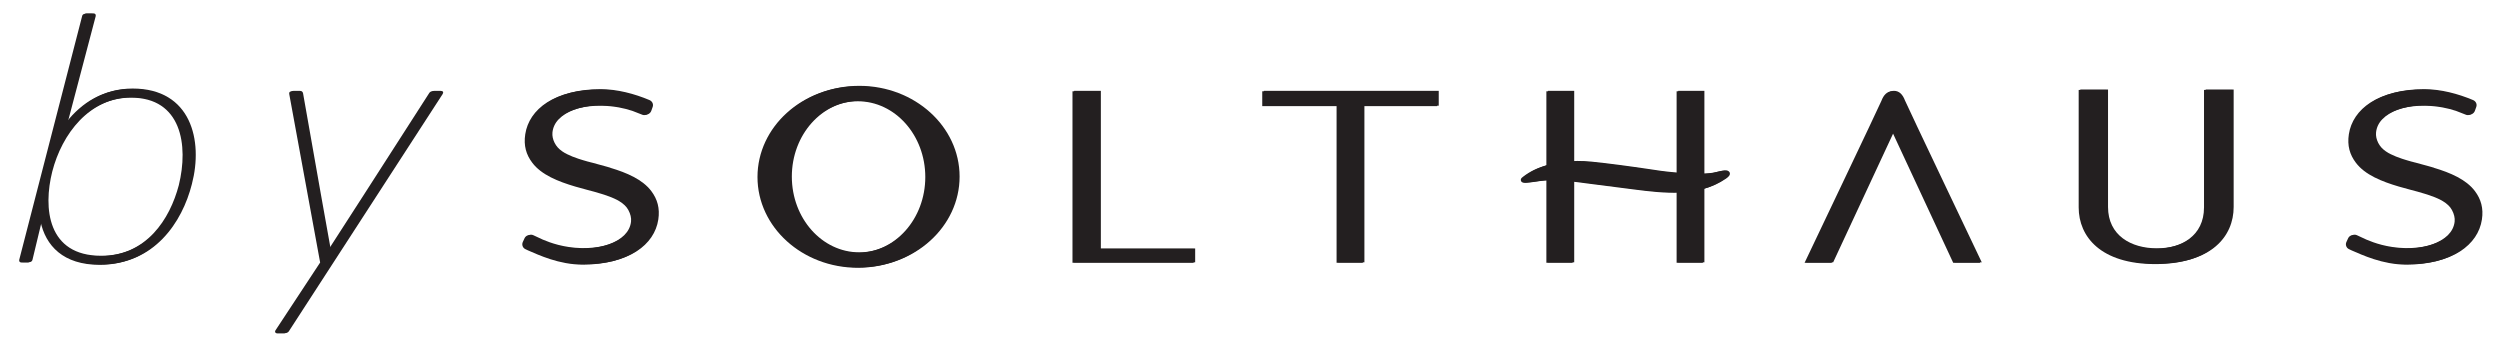 <svg viewBox="0 0 510.24 70.87" version="1.1" xmlns="http://www.w3.org/2000/svg" id="Layer_1">
  
  <defs>
    <style>
      .st0 {
        fill: #231f20;
      }
    </style>
  </defs>
  <g>
    <path d="M450.16,42.24c0,5.82-4.65,8.44-9.93,8.44s-9.99-2.62-9.99-8.44v-23.97h-5.66v23.97c0,5.98,4.51,11.57,15.65,11.57s15.65-5.59,15.65-11.57v-23.97h-5.72v23.97Z" class="st0"></path>
    <polygon points="224.68 18.54 219.22 18.54 219.22 53.54 243.93 53.54 243.93 50.71 224.68 50.71 224.68 18.54" class="st0"></polygon>
    <polygon points="257.95 18.54 257.95 21.57 273.12 21.57 273.12 53.54 278.47 53.54 278.47 21.57 293.64 21.57 293.64 18.54 257.95 18.54" class="st0"></polygon>
    <path d="M175.39,17.52c-11.3,0-20.46,8.29-20.46,18.52s9.16,18.52,20.46,18.52,20.46-8.3,20.46-18.52-9.17-18.52-20.46-18.52ZM175.39,51.5c-7.61,0-13.78-6.92-13.78-15.46s6.17-15.46,13.78-15.46,13.78,6.93,13.78,15.46-6.17,15.46-13.78,15.46Z" class="st0"></path>
    <path d="M124.57,34.23c-.25-.08-.51-.15-.76-.22-1.05-.3-2.08-.58-3.07-.84,0,0-.02,0-.03,0-.21-.06-.42-.12-.63-.17,0,0-.02,0-.03,0-.38-.11-.75-.21-1.1-.32-.22-.07-.68-.21-.89-.28-.85-.28-1.63-.59-2.31-.93-.12-.07-.35-.17-.46-.24-.78-.45-1.4-.97-1.81-1.59-.11-.16-.2-.32-.29-.49-.35-.71-.5-1.4-.44-2.09.1-1.03.53-1.95,1.29-2.73,1.58-1.64,4.41-2.66,7.69-2.82.29-.01.58-.02.87-.02.2,0,.4,0,.61,0,2.51.06,4.57.51,6.19,1.05l2.08.81c.57.2,1.24-.16,1.44-.72l.29-.81c.2-.57-.09-1.16-.66-1.4-3.07-1.29-6.58-2.22-9.93-2.22-9.06,0-14.31,3.95-15.09,9.12-.35,2.3.18,4.16,1.44,5.81,1.85,2.46,5.28,3.83,8.78,4.86,1.3.38,3.82,1.04,3.82,1.04.54.15,1.07.3,1.56.46.13.04.41.12.54.17.98.32,1.87.67,2.63,1.07.11.07.34.17.44.25.82.5,1.46,1.09,1.83,1.79.44.82.64,1.61.55,2.4-.12,1.03-.59,1.95-1.38,2.74-1.62,1.59-4.46,2.58-7.73,2.71-.32.01-.65.02-.97.02-.11,0-.22,0-.33,0-3.66-.09-6.34-1.07-7.91-1.73l-1.96-.91c-.55-.25-1.2-.01-1.45.53l-.36.78c-.25.55-.01,1.2.53,1.45,0,0,.56.26.57.27,2.1.89,6.24,2.89,11.14,2.89,9.06,0,14.31-3.95,15.09-9.12.35-2.29-.19-4.15-1.43-5.8-1.78-2.37-5.01-3.75-8.36-4.75Z" class="st0"></path>
    <path d="M386.54,18.54c-1.08,0-1.78.75-2.24,1.97-.22.62-15.67,33.03-15.67,33.03h5.51l12.41-26.65,12.41,26.65h5.51s-15.45-32.41-15.67-33.03c-.46-1.22-1.17-1.97-2.24-1.97Z" class="st0"></path>
    <path d="M496.76,34.23c-.25-.08-.51-.15-.76-.22-1.05-.3-2.08-.58-3.07-.84,0,0-.02,0-.03,0-.21-.06-.42-.12-.63-.17,0,0-.02,0-.03,0-.38-.11-.75-.21-1.1-.32-.22-.07-.68-.21-.89-.28-.85-.28-1.63-.59-2.31-.93-.12-.07-.35-.17-.46-.24-.78-.45-1.4-.97-1.81-1.59-.11-.16-.2-.32-.29-.49-.35-.71-.5-1.4-.44-2.09.1-1.03.53-1.95,1.29-2.73,1.58-1.64,4.41-2.66,7.69-2.82.29-.01.58-.02.87-.02.2,0,.4,0,.61,0,2.51.06,4.57.51,6.19,1.05l2.08.81c.57.2,1.24-.16,1.44-.72l.29-.81c.2-.57-.09-1.16-.66-1.4-3.07-1.29-6.58-2.22-9.93-2.22-9.06,0-14.31,3.95-15.09,9.12-.35,2.3.18,4.16,1.44,5.81,1.85,2.46,5.28,3.83,8.78,4.86,1.3.38,3.82,1.04,3.82,1.04.54.15,1.07.3,1.56.46.13.04.41.12.54.17.98.32,1.87.67,2.63,1.07.11.07.34.17.44.25.82.5,1.46,1.09,1.83,1.79.44.82.64,1.61.55,2.4-.12,1.03-.59,1.95-1.38,2.74-1.62,1.59-4.46,2.58-7.73,2.71-.32.01-.65.02-.97.02-.11,0-.22,0-.33,0-3.66-.09-6.34-1.07-7.91-1.73l-1.96-.91c-.55-.25-1.2-.01-1.45.53l-.36.78c-.25.55-.01,1.2.53,1.45,0,0,.56.26.57.27,2.1.89,6.24,2.89,11.14,2.89,9.06,0,14.31-3.95,15.09-9.12.35-2.29-.19-4.15-1.43-5.8-1.78-2.37-5.01-3.75-8.36-4.75Z" class="st0"></path>
    <g>
      <g>
        <rect height="35" width="5.35" y="18.54" x="315.94" class="st0"></rect>
        <rect height="35" width="5.35" y="18.54" x="342.51" class="st0"></rect>
      </g>
      <path d="M352.6,34.82c-.19-.07-.4-.07-.6-.05-.75.07-1.48.33-2.22.46-.54.09-1.09.14-1.64.17-1.14.06-2.27.02-3.41-.03-1.93-.09-3.85-.25-5.77-.51-1.78-.25-3.56-.54-5.35-.78-1.98-.27-3.96-.55-5.95-.78-1.91-.22-3.83-.47-5.75-.45s-3.81.27-5.66.73c-.99.25-1.92.58-2.84,1.02-.76.37-1.48.81-2.15,1.32-.1.08-.2.16-.3.24-.23.18-.3.46-.19.7.17.37.63.4.98.37,1.27-.08,2.51-.36,3.77-.46,3.03-.24,6.03.23,9.03.62s6.24.8,9.35,1.2c6.08.78,13.01,1.57,18.35-2.12.38-.26.98-.7.78-1.24-.07-.18-.23-.32-.44-.39Z" class="st0"></path>
    </g>
  </g>
  <path d="M89.94,18.55h-1.32c-.3,0-.53.1-.68.34l-13.41,20.87-7.06,10.95-1.96-10.95-3.66-20.73c-.08-.34-.3-.48-.64-.48h-1.32c-.38,0-.6.17-.53.54l6.31,34.4-9.1,13.82c-.23.34-.04.65.42.65h1.28c.34,0,.53-.14.68-.34l31.39-48.42c.23-.37.08-.65-.38-.65Z" class="st0"></path>
  <path d="M27.07,18.07c-5.74,0-10.12,2.86-13.22,6.8L19.53,3.31c.08-.37-.11-.58-.49-.58h-1.32c-.34,0-.6.17-.64.48L4.25,52.91c-.08.37.11.58.49.58h1.25c.34,0,.57-.17.64-.48l1.93-8.02c1.06,5.1,4.68,8.97,12.09,8.97,10.8,0,16.54-8.57,18.51-16.38,2.34-8.91-.15-19.51-12.09-19.51ZM36.81,37.72c-1.81,6.87-6.57,14.48-16.17,14.48-10.95,0-11.86-9.72-9.97-17.2,1.96-7.61,7.55-15.16,16.39-15.16,10.27,0,11.78,9.65,9.75,17.88Z" class="st0"></path>
  <g>
    <g>
      <path d="M449.83,42.33c0,5.82-4.65,8.44-9.93,8.44s-9.99-2.62-9.99-8.44v-23.97h-5.66v23.97c0,5.98,4.51,11.57,15.65,11.57s15.65-5.59,15.65-11.57v-23.97h-5.72v23.97Z" class="st0"></path>
      <polygon points="224.35 18.63 218.89 18.63 218.89 53.63 243.61 53.63 243.61 50.8 224.35 50.8 224.35 18.63" class="st0"></polygon>
      <polygon points="257.62 18.63 257.62 21.66 272.79 21.66 272.79 53.63 278.14 53.63 278.14 21.66 293.31 21.66 293.31 18.63 257.62 18.63" class="st0"></polygon>
      <path d="M175.06,17.61c-11.3,0-20.46,8.29-20.46,18.52s9.16,18.52,20.46,18.52,20.46-8.3,20.46-18.52-9.17-18.52-20.46-18.52ZM175.07,51.59c-7.61,0-13.78-6.92-13.78-15.46s6.17-15.46,13.78-15.46,13.78,6.93,13.78,15.46-6.17,15.46-13.78,15.46Z" class="st0"></path>
      <path d="M124.24,34.32c-.25-.08-.51-.15-.76-.22-1.05-.3-2.08-.58-3.07-.84,0,0-.02,0-.03,0-.21-.06-.42-.12-.63-.17,0,0-.02,0-.03,0-.38-.11-.75-.21-1.1-.32-.22-.07-.68-.21-.89-.28-.85-.28-1.63-.59-2.31-.93-.12-.07-.35-.17-.46-.24-.78-.45-1.4-.97-1.81-1.59-.11-.16-.2-.32-.29-.49-.35-.71-.5-1.4-.44-2.09.1-1.03.53-1.95,1.29-2.73,1.58-1.64,4.41-2.66,7.69-2.82.29-.01.58-.02.87-.02.2,0,.4,0,.61,0,2.51.06,4.57.51,6.19,1.05l2.08.81c.57.2,1.24-.16,1.44-.72l.29-.81c.2-.57-.09-1.16-.66-1.4-3.07-1.29-6.58-2.22-9.93-2.22-9.06,0-14.31,3.95-15.09,9.12-.35,2.3.18,4.16,1.44,5.81,1.85,2.46,5.28,3.83,8.78,4.86,1.3.38,3.82,1.04,3.82,1.04.54.15,1.07.3,1.56.46.13.04.41.12.54.17.98.32,1.87.67,2.63,1.07.11.07.34.17.44.25.82.5,1.46,1.09,1.83,1.79.44.82.64,1.61.55,2.4-.12,1.03-.59,1.95-1.38,2.74-1.62,1.59-4.46,2.58-7.73,2.71-.32.01-.65.02-.97.02-.11,0-.22,0-.33,0-3.66-.09-6.34-1.07-7.91-1.73l-1.96-.91c-.55-.25-1.2-.01-1.45.53l-.36.78c-.25.55-.01,1.2.53,1.45,0,0,.56.26.57.27,2.1.89,6.24,2.89,11.14,2.89,9.06,0,14.31-3.95,15.09-9.12.35-2.29-.19-4.15-1.43-5.8-1.78-2.37-5.01-3.75-8.36-4.75Z" class="st0"></path>
      <path d="M386.22,18.63c-1.08,0-1.78.75-2.24,1.97-.22.62-15.67,33.03-15.67,33.03h5.51l12.41-26.65,12.41,26.65h5.51s-15.45-32.41-15.67-33.03c-.46-1.22-1.17-1.97-2.24-1.97Z" class="st0"></path>
      <path d="M496.43,34.32c-.25-.08-.51-.15-.76-.22-1.05-.3-2.08-.58-3.07-.84,0,0-.02,0-.03,0-.21-.06-.42-.12-.63-.17,0,0-.02,0-.03,0-.38-.11-.75-.21-1.1-.32-.22-.07-.68-.21-.89-.28-.85-.28-1.63-.59-2.31-.93-.12-.07-.35-.17-.46-.24-.78-.45-1.4-.97-1.81-1.59-.11-.16-.2-.32-.29-.49-.35-.71-.5-1.4-.44-2.09.1-1.03.53-1.95,1.29-2.73,1.58-1.64,4.41-2.66,7.69-2.82.29-.01.58-.02.87-.02.2,0,.4,0,.61,0,2.51.06,4.57.51,6.19,1.05l2.08.81c.57.2,1.24-.16,1.44-.72l.29-.81c.2-.57-.09-1.16-.66-1.4-3.07-1.29-6.58-2.22-9.93-2.22-9.06,0-14.31,3.95-15.09,9.12-.35,2.3.18,4.16,1.44,5.81,1.85,2.46,5.28,3.83,8.78,4.86,1.3.38,3.82,1.04,3.82,1.04.54.15,1.07.3,1.56.46.13.04.41.12.54.17.98.32,1.87.67,2.63,1.07.11.07.34.17.44.25.82.5,1.46,1.09,1.83,1.79.44.82.64,1.61.55,2.4-.12,1.03-.59,1.95-1.38,2.74-1.62,1.59-4.46,2.58-7.73,2.71-.32.01-.65.02-.97.02-.11,0-.22,0-.33,0-3.66-.09-6.34-1.07-7.91-1.73l-1.96-.91c-.55-.25-1.2-.01-1.45.53l-.36.78c-.25.55-.01,1.2.53,1.45,0,0,.56.26.57.27,2.1.89,6.24,2.89,11.14,2.89,9.06,0,14.31-3.95,15.09-9.12.35-2.29-.19-4.15-1.43-5.8-1.78-2.37-5.01-3.75-8.36-4.75Z" class="st0"></path>
      <g>
        <g>
          <rect height="35" width="5.35" y="18.63" x="315.61" class="st0"></rect>
          <rect height="35" width="5.35" y="18.63" x="342.19" class="st0"></rect>
        </g>
        <path d="M352.27,34.91c-.19-.07-.4-.07-.6-.05-.75.07-1.48.33-2.22.46-.54.09-1.09.14-1.64.17-1.14.06-2.27.02-3.41-.03-1.93-.09-3.85-.25-5.77-.51-1.78-.25-3.56-.54-5.35-.78-1.98-.27-3.96-.55-5.95-.78-1.91-.22-3.83-.47-5.75-.45s-3.81.27-5.66.73c-.99.25-1.92.58-2.84,1.02-.76.37-1.48.81-2.15,1.32-.1.08-.2.16-.3.24-.23.18-.3.46-.19.7.17.37.63.4.98.37,1.27-.08,2.51-.36,3.77-.46,3.03-.24,6.03.23,9.03.62l9.35,1.2c6.08.78,13.01,1.57,18.35-2.12.38-.26.98-.7.78-1.24-.07-.18-.23-.32-.44-.39Z" class="st0"></path>
      </g>
    </g>
    <path d="M89.61,18.64h-1.32c-.3,0-.53.1-.68.34l-13.41,20.87-7.06,10.95-1.96-10.95-3.66-20.73c-.08-.34-.3-.48-.64-.48h-1.32c-.38,0-.6.17-.53.54l6.31,34.4-9.1,13.82c-.23.34-.04.65.42.65h1.28c.34,0,.53-.14.68-.34l31.39-48.42c.23-.37.08-.65-.38-.65Z" class="st0"></path>
    <path d="M26.74,18.16c-5.74,0-10.12,2.86-13.22,6.8L19.21,3.4c.08-.37-.11-.58-.49-.58h-1.32c-.34,0-.6.17-.64.48L3.93,53c-.08.37.11.58.49.58h1.25c.34,0,.57-.17.64-.48l1.93-8.02c1.06,5.1,4.68,8.97,12.09,8.97,10.8,0,16.54-8.57,18.51-16.38,2.34-8.91-.15-19.51-12.09-19.51ZM36.49,37.81c-1.81,6.87-6.57,14.48-16.17,14.48-10.95,0-11.86-9.72-9.97-17.2,1.96-7.61,7.55-15.16,16.39-15.16,10.27,0,11.78,9.65,9.75,17.88Z" class="st0"></path>
  </g>
</svg>